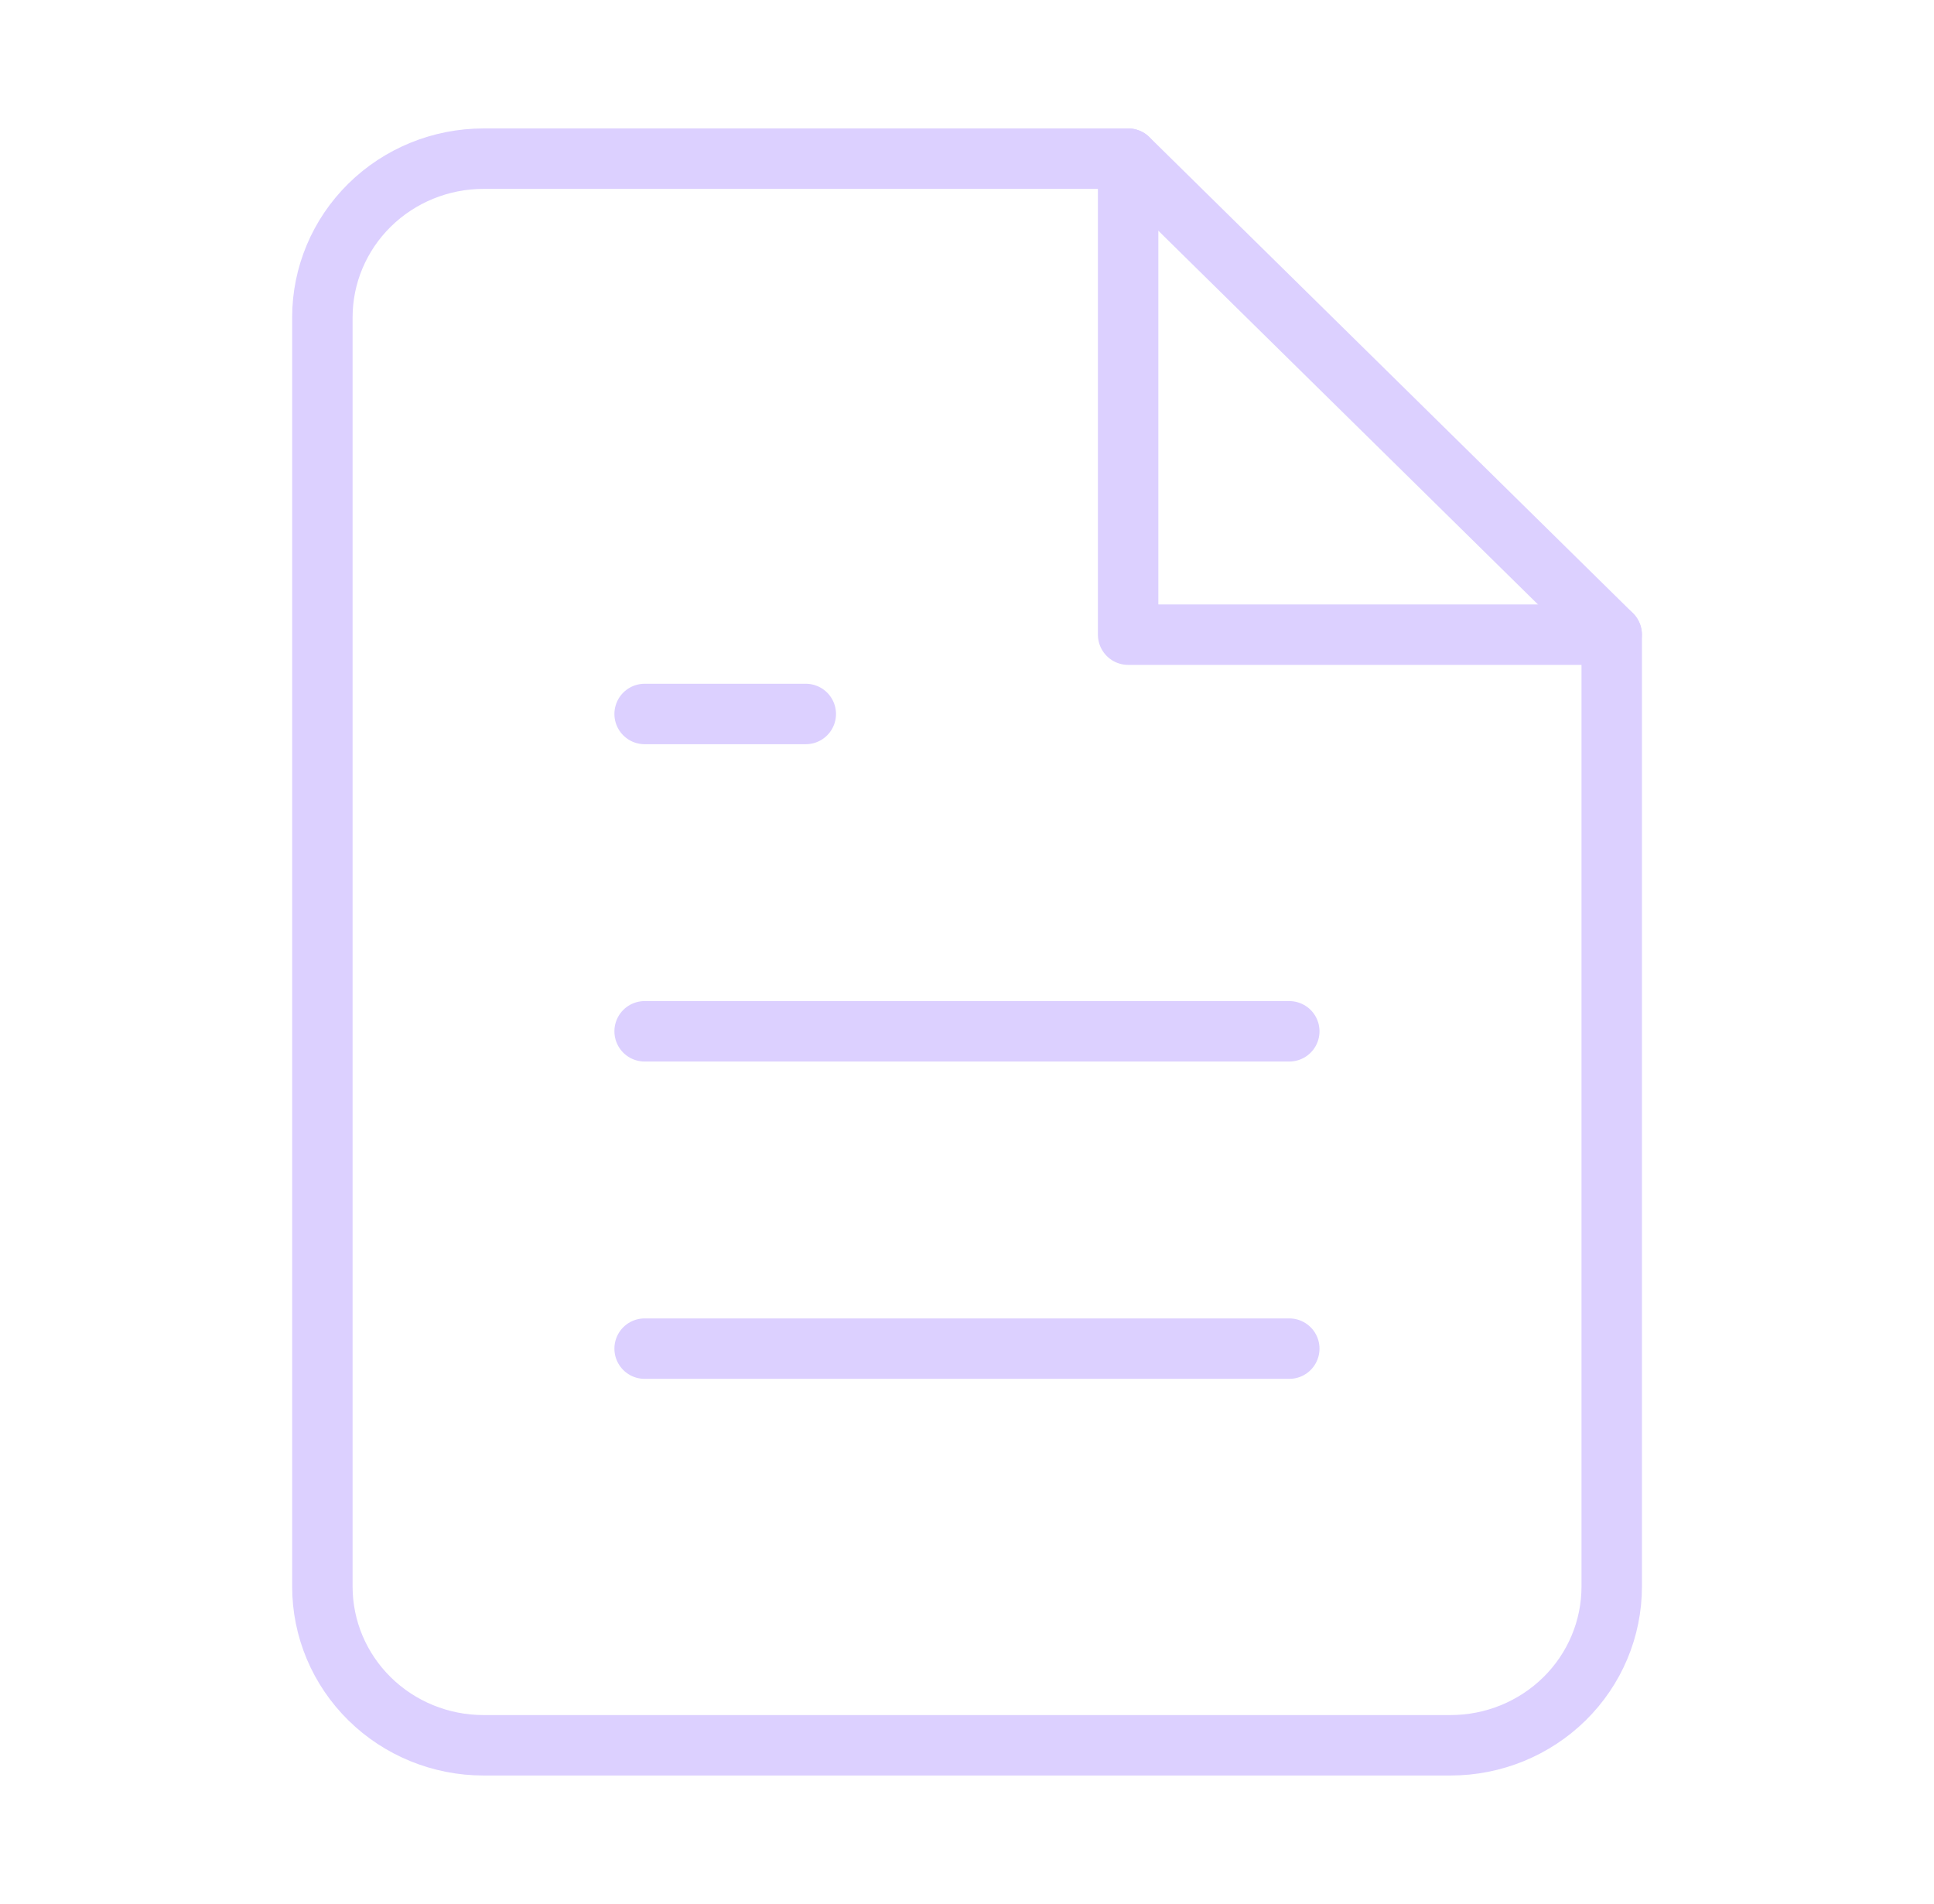 <?xml version="1.0" encoding="UTF-8"?>
<svg xmlns="http://www.w3.org/2000/svg" width="64" height="63" viewBox="0 0 64 63" fill="none">
  <path d="M37.335 5.25H16.001C14.587 5.25 13.23 5.803 12.23 6.788C11.23 7.772 10.668 9.108 10.668 10.5V52.5C10.668 53.892 11.23 55.228 12.23 56.212C13.23 57.197 14.587 57.75 16.001 57.75H48.001C49.416 57.75 50.772 57.197 51.773 56.212C52.773 55.228 53.335 53.892 53.335 52.5V21L37.335 5.25Z" stroke="#DCD0FF" stroke-width="2" stroke-linecap="round" stroke-linejoin="round"></path>
  <path d="M37.332 5.25V21H53.332" stroke="#DCD0FF" stroke-width="2" stroke-linecap="round" stroke-linejoin="round"></path>
  <path d="M42.665 34.125H21.332" stroke="#DCD0FF" stroke-width="2" stroke-linecap="round" stroke-linejoin="round"></path>
  <path d="M42.665 44.625H21.332" stroke="#DCD0FF" stroke-width="2" stroke-linecap="round" stroke-linejoin="round"></path>
  <path d="M26.665 23.625H23.999H21.332" stroke="#DCD0FF" stroke-width="2" stroke-linecap="round" stroke-linejoin="round"></path>
</svg>
